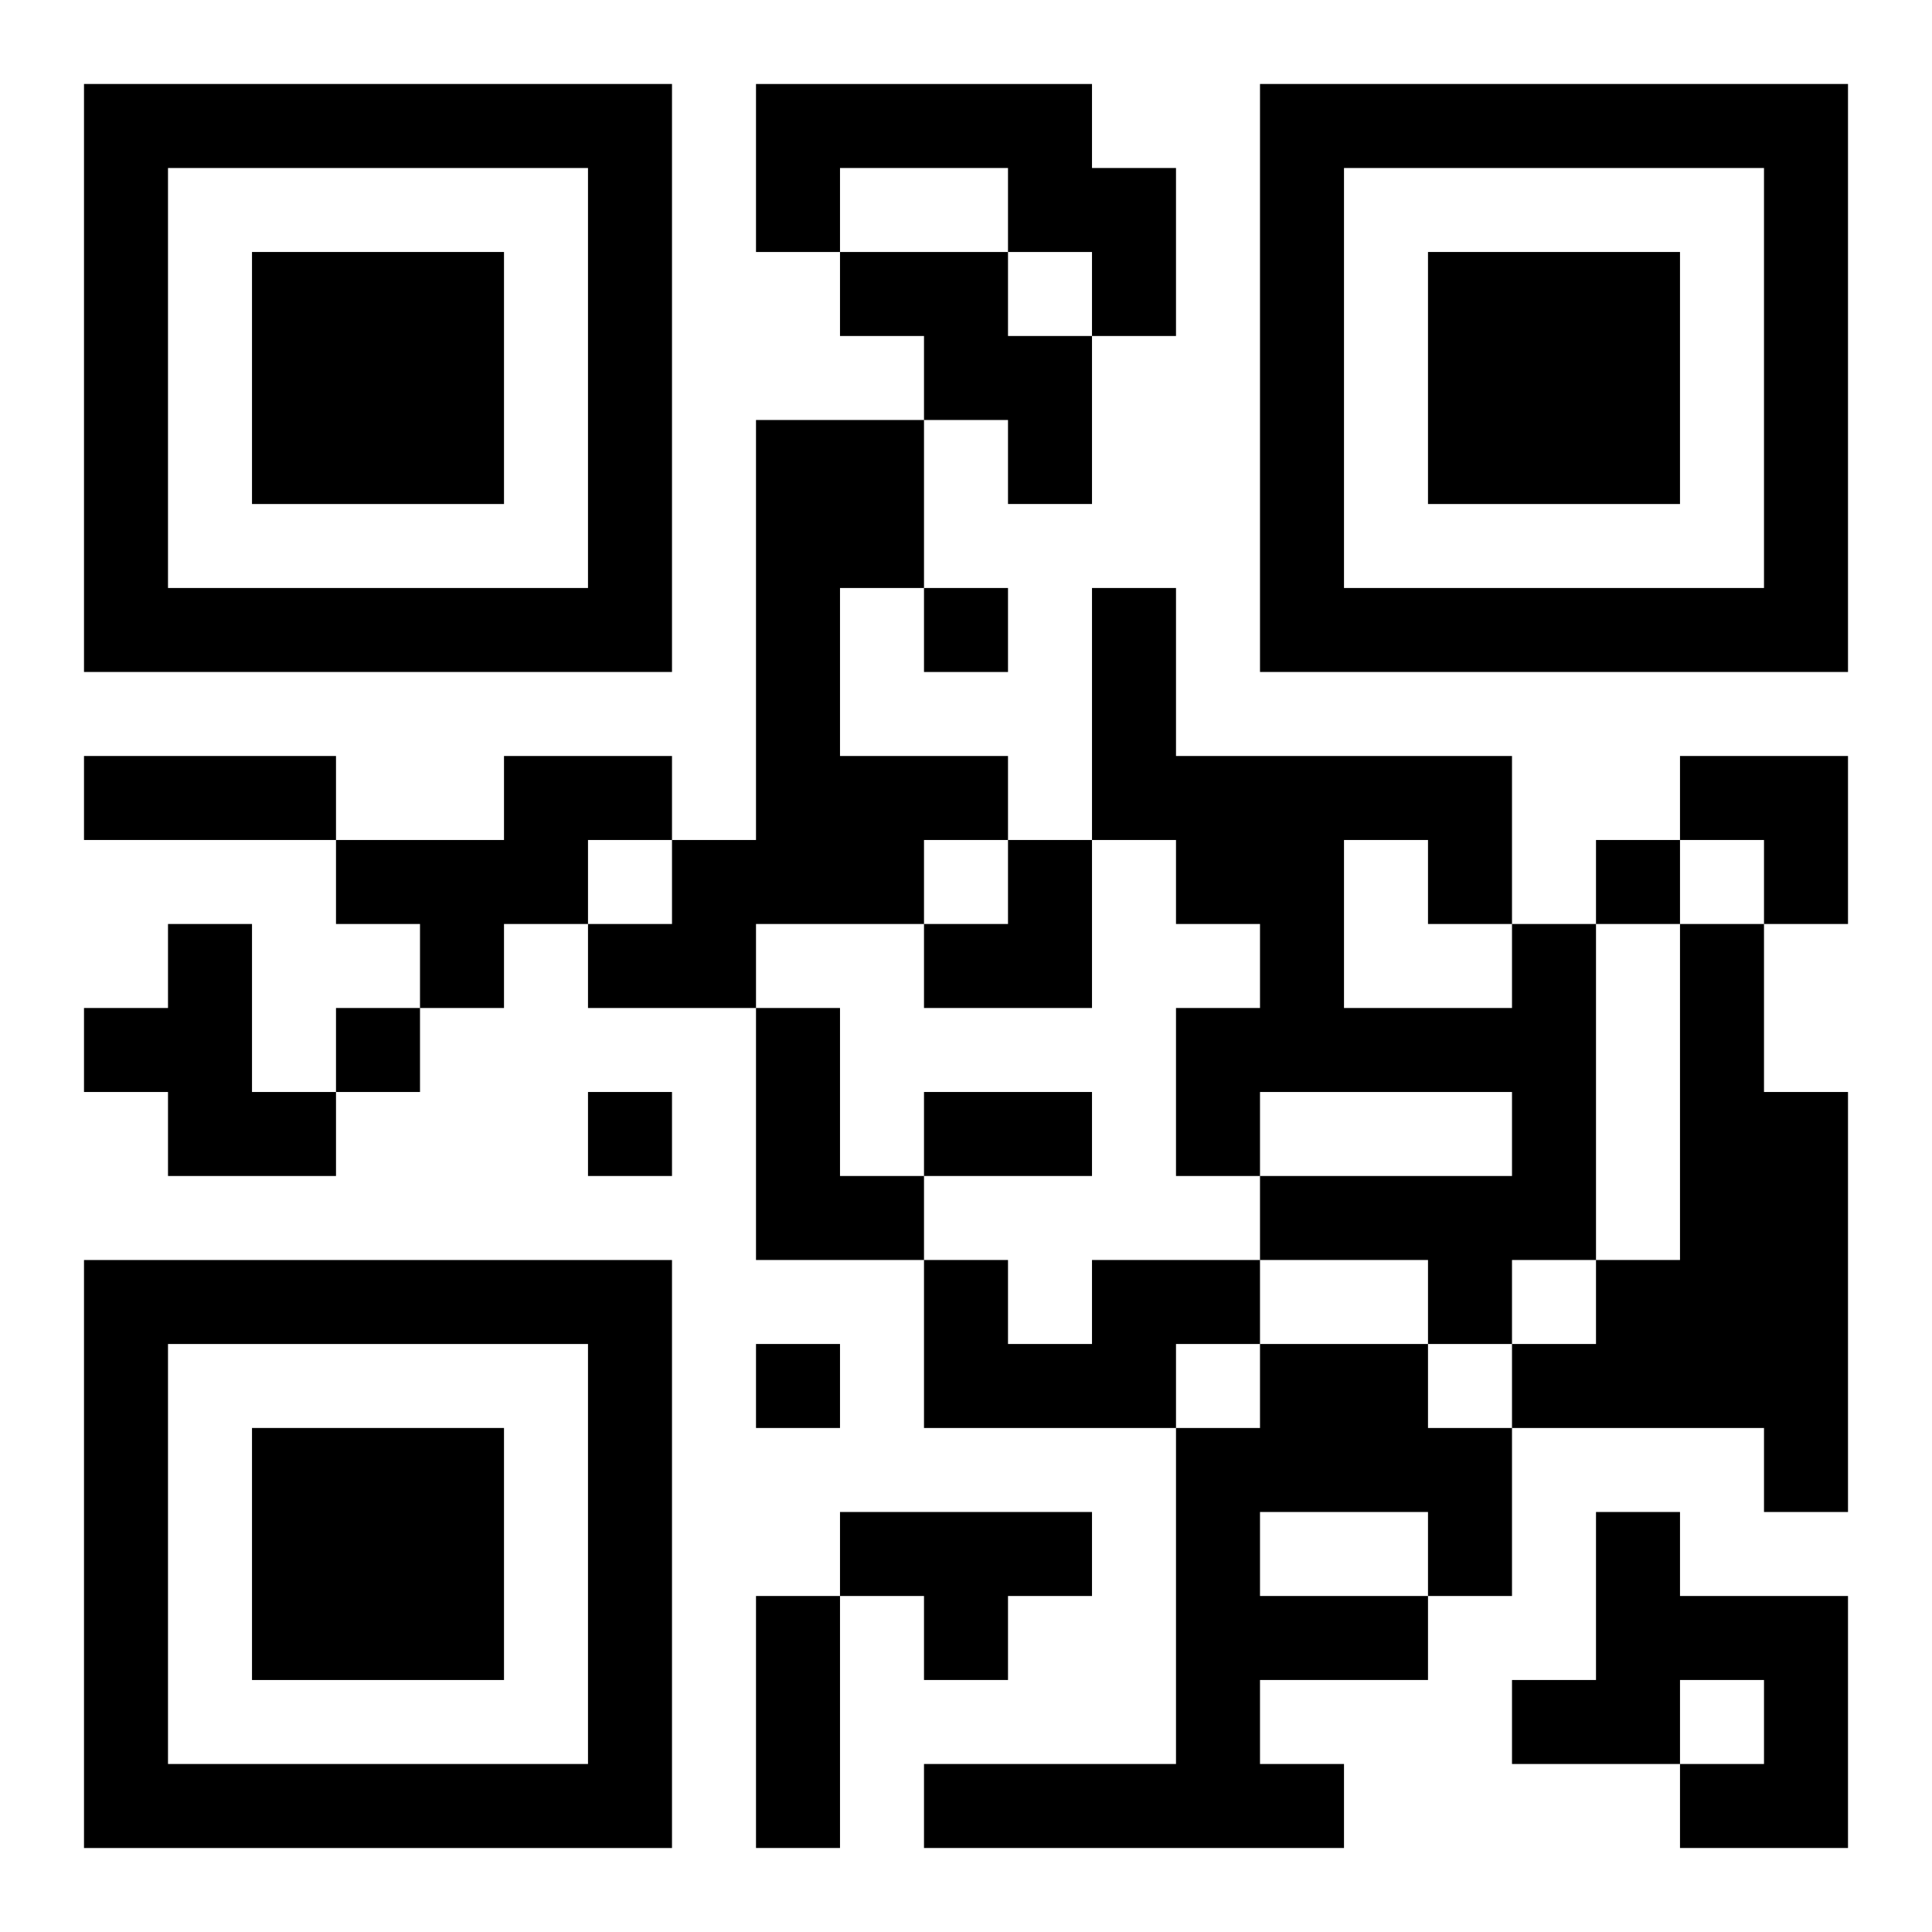 <?xml version="1.0" encoding="UTF-8"?>
<svg width="250" height="250" baseProfile="full" version="1.1" viewBox="-1 -1 23 23" xmlns="http://www.w3.org/2000/svg" xmlns:xlink="http://www.w3.org/1999/xlink"><symbol id="a"><path d="m0 7v7h7v-7h-7zm1 1h5v5h-5v-5zm1 1v3h3v-3h-3z"/></symbol><use y="-7" xlink:href="#a"/><use y="7" xlink:href="#a"/><use x="14" y="-7" xlink:href="#a"/><path d="m8 0h4v1h1v2h-1v-1h-1v-1h-2v1h-1v-2m1 2h2v1h1v2h-1v-1h-1v-1h-1v-1m-1 2h2v2h-1v2h2v1h-1v1h-2v1h-2v-1h1v-1h1v-5m-3 4h2v1h-1v1h-1v1h-1v-1h-1v-1h2v-1m-4 2h1v2h1v1h-2v-1h-1v-1h1v-1m16 0h1v4h-1v1h-1v-1h-2v-1h3v-1h-3v1h-1v-2h1v-1h-1v-1h-1v-3h1v2h4v2m-2-1v2h2v-1h-1v-1h-1m4 1h1v2h1v5h-1v-1h-3v-1h1v-1h1v-4m-11 1h1v2h1v1h-2v-3m4 3h2v1h-1v1h-3v-2h1v1h1v-1m2 1h2v1h1v2h-1v1h-2v1h1v1h-5v-1h3v-4h1v-1m0 2v1h2v-1h-2m-5 0h3v1h-1v1h-1v-1h-1v-1m9 0h1v1h2v3h-2v-1h1v-1h-1v1h-2v-1h1v-2m-8-11v1h1v-1h-1m8 3v1h1v-1h-1m-15 2v1h1v-1h-1m3 1v1h1v-1h-1m2 3v1h1v-1h-1m-8-7h3v1h-3v-1m10 4h2v1h-2v-1m-2 6h1v3h-1v-3m11-10h2v2h-1v-1h-1zm-9 1m1 0h1v2h-2v-1h1z"/></svg>
